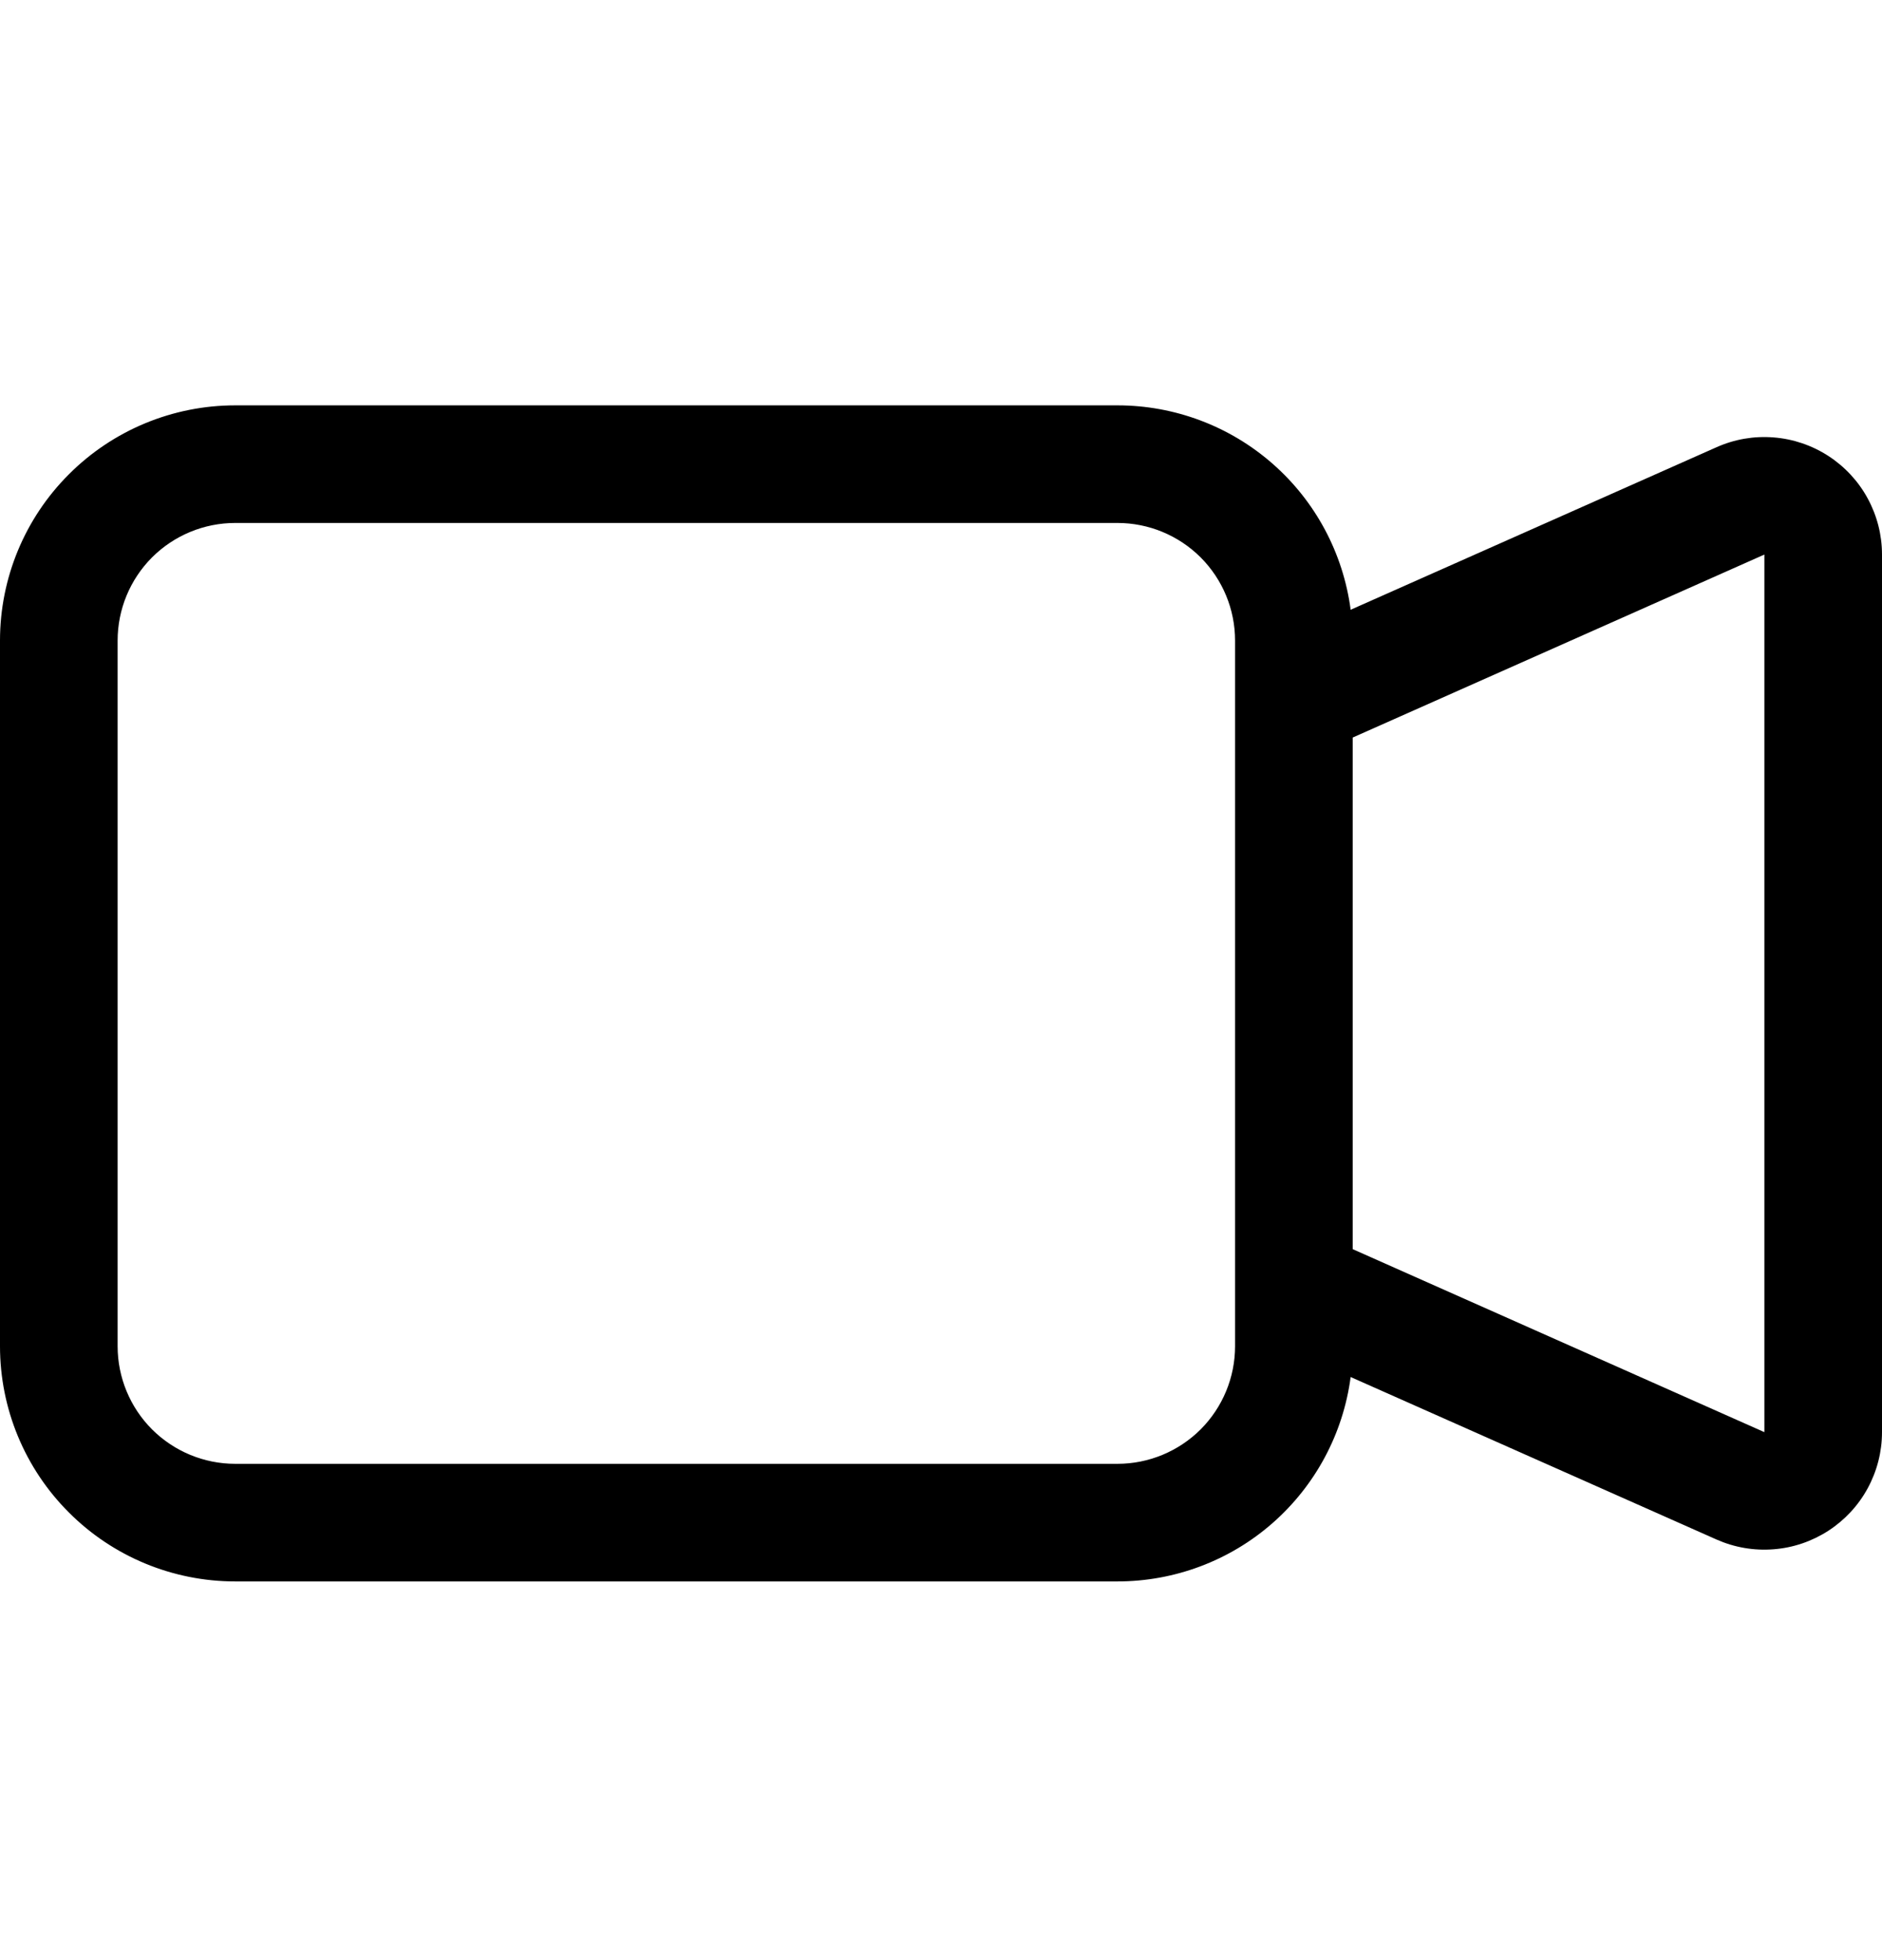 <svg width="24" height="25" viewBox="0 0 24 25" fill="none" xmlns="http://www.w3.org/2000/svg">
<path fill-rule="evenodd" clip-rule="evenodd" d="M0 8.17C0 7.374 0.316 6.611 0.879 6.049C1.441 5.486 2.204 5.17 3 5.17H14.25C14.978 5.17 15.681 5.434 16.228 5.914C16.775 6.393 17.129 7.056 17.224 7.777L21.89 5.704C22.118 5.602 22.368 5.559 22.617 5.579C22.866 5.598 23.107 5.68 23.317 5.816C23.526 5.952 23.699 6.138 23.818 6.358C23.937 6.577 24 6.823 24 7.073V18.266C24 18.516 23.937 18.762 23.818 18.981C23.699 19.201 23.526 19.387 23.317 19.523C23.107 19.659 22.867 19.741 22.618 19.76C22.369 19.78 22.119 19.737 21.891 19.636L17.224 17.563C17.129 18.284 16.775 18.946 16.228 19.426C15.681 19.906 14.978 20.17 14.25 20.17H3C2.204 20.17 1.441 19.854 0.879 19.291C0.316 18.729 0 17.966 0 17.17V8.17ZM17.25 15.932L22.5 18.266V7.073L17.25 9.407V15.932ZM3 6.67C2.602 6.67 2.221 6.828 1.939 7.109C1.658 7.391 1.5 7.772 1.5 8.17V17.17C1.5 17.568 1.658 17.949 1.939 18.231C2.221 18.512 2.602 18.67 3 18.67H14.25C14.648 18.67 15.029 18.512 15.311 18.231C15.592 17.949 15.75 17.568 15.75 17.17V8.17C15.75 7.772 15.592 7.391 15.311 7.109C15.029 6.828 14.648 6.67 14.25 6.67H3Z" fill="black"/>
</svg>
